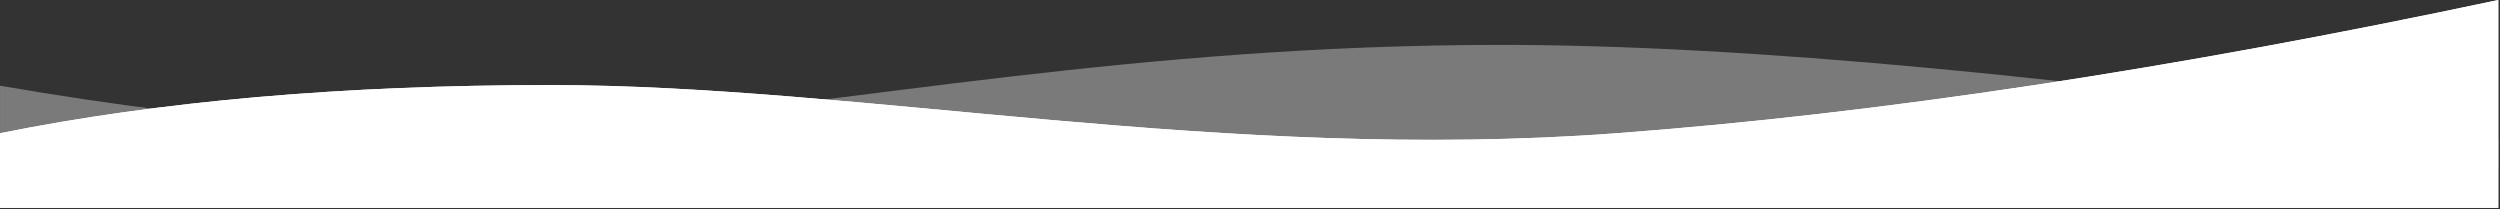 <svg width="1280" height="107" fill="none" xmlns="http://www.w3.org/2000/svg"><rect width="100%" height="100%" fill="#333333" stroke="none"/><path d="M.018 43.88c117.66 20.378 219.847 26.986 306.605 19.81C436.737 52.922 582.52 22.987 768.346 22.987c123.888 0 294.154 15.918 510.784 47.754v15.394H.018V43.88Z" fill="#fff" fill-opacity=".349"/><path d="M.018 106.415H1279.13V0c-167.01 35.478-317.496 58.217-451.456 68.22C626.729 83.203 441.08 43.56 281.742 43.56 175.487 43.56 81.562 51.787 0 68.22v38.195h.018Z" fill="#F6FBF8"/><path d="M.018 106.415H1279.13V0c-167.01 35.478-317.496 58.217-451.456 68.22C626.729 83.203 441.08 43.56 281.742 43.56 175.487 43.56 81.562 51.787 0 68.22v38.195h.018Z" fill="#fff"/></svg>